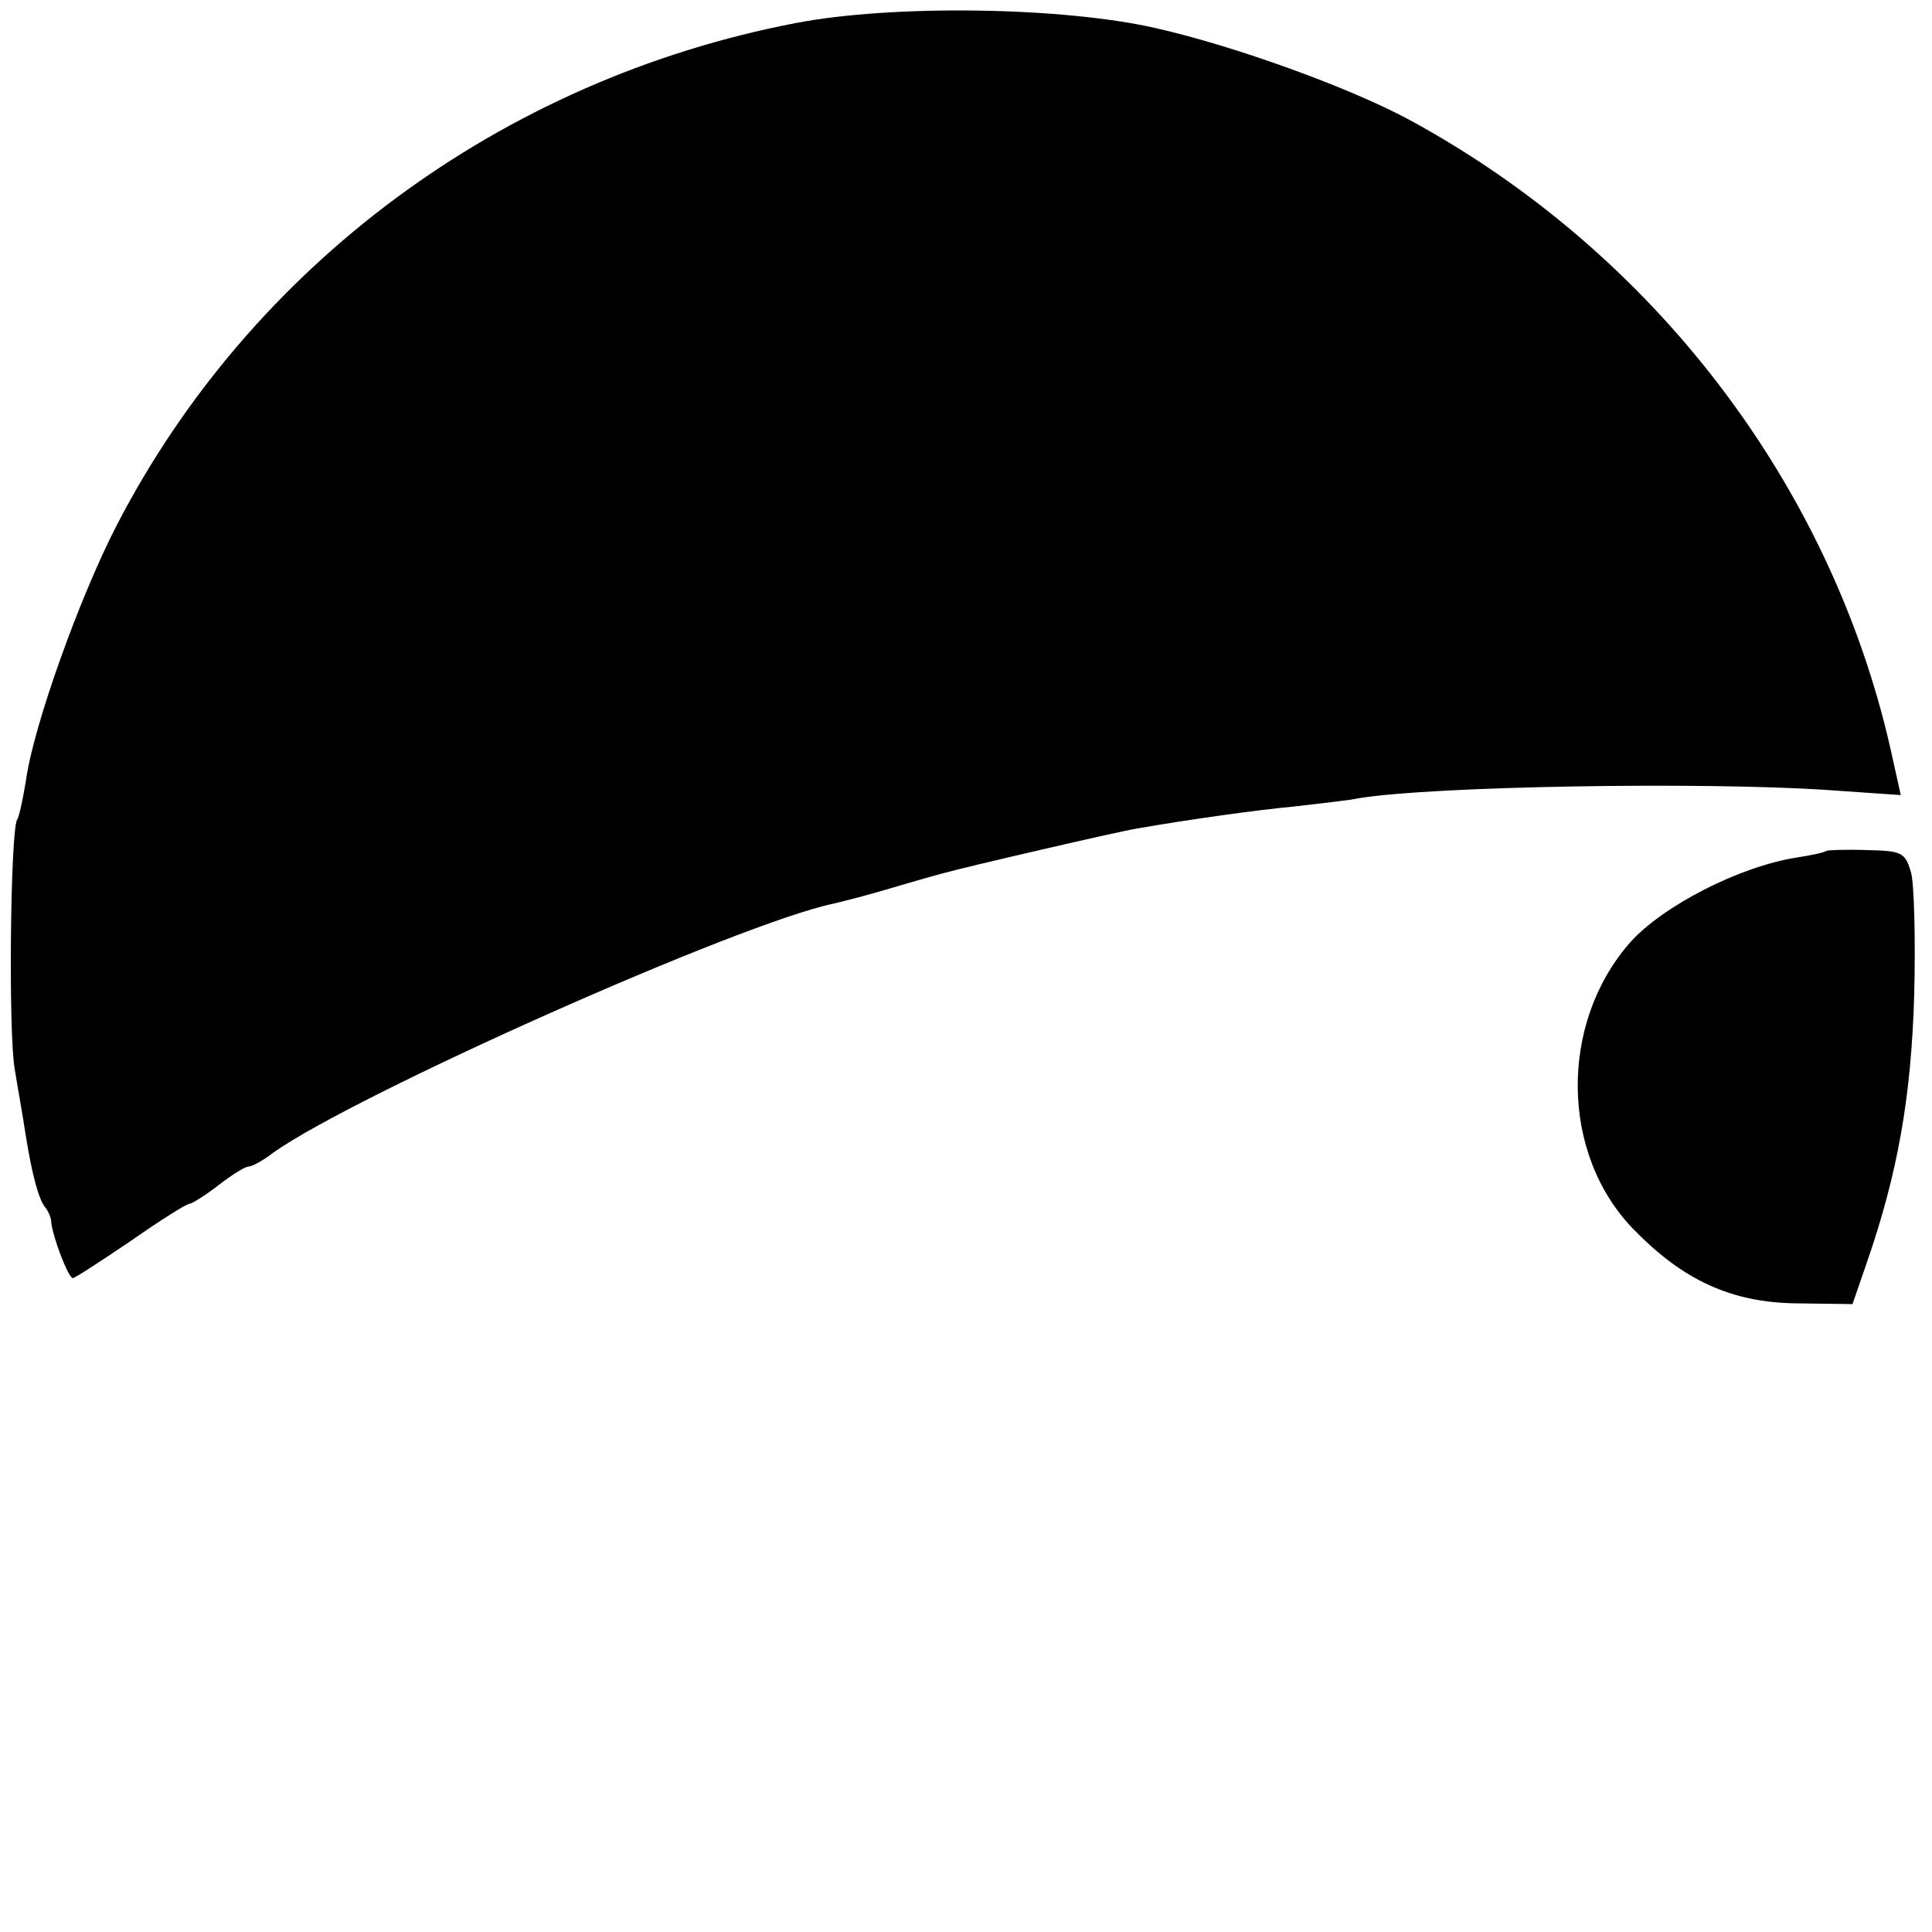 <?xml version="1.0" standalone="no"?>
<!DOCTYPE svg PUBLIC "-//W3C//DTD SVG 20010904//EN"
 "http://www.w3.org/TR/2001/REC-SVG-20010904/DTD/svg10.dtd">
<svg version="1.0" xmlns="http://www.w3.org/2000/svg"
 width="260pt" height="260pt" viewBox="0 0 260 260"
 preserveAspectRatio="xMidYMid meet">
<g transform="translate(0,260) scale(0.1,-0.1)"
fill="#000000" stroke="none">
<path d="M1071 2569 c-396 -76 -733 -326 -914 -676 -50 -97 -112 -270 -122
-343 -4 -24 -9 -49 -12 -53 -9 -16 -12 -289 -3 -337 4 -25 11 -63 14 -84 9
-57 18 -90 27 -101 4 -5 8 -14 8 -20 2 -20 23 -75 29 -75 3 0 38 23 78 50 40
28 75 50 79 50 3 0 21 11 39 25 18 14 36 25 40 25 5 0 20 8 34 19 112 79 628
309 754 335 13 3 48 12 78 21 30 9 62 18 70 20 28 8 235 56 260 60 69 12 161
25 215 30 33 4 71 8 85 11 100 16 458 22 627 11 l101 -7 -14 63 c-81 356 -319
667 -646 845 -81 44 -236 100 -342 124 -126 29 -355 32 -485 7z"/>
<path d="M2458 1455 c-2 -2 -20 -6 -40 -9 -77 -12 -180 -65 -224 -114 -96
-109 -94 -285 4 -386 67 -69 132 -99 220 -100 l75 -1 19 55 c42 121 60 224 64
360 2 74 0 149 -4 165 -8 28 -12 30 -60 31 -28 1 -53 0 -54 -1z"/>
</g>
</svg>
